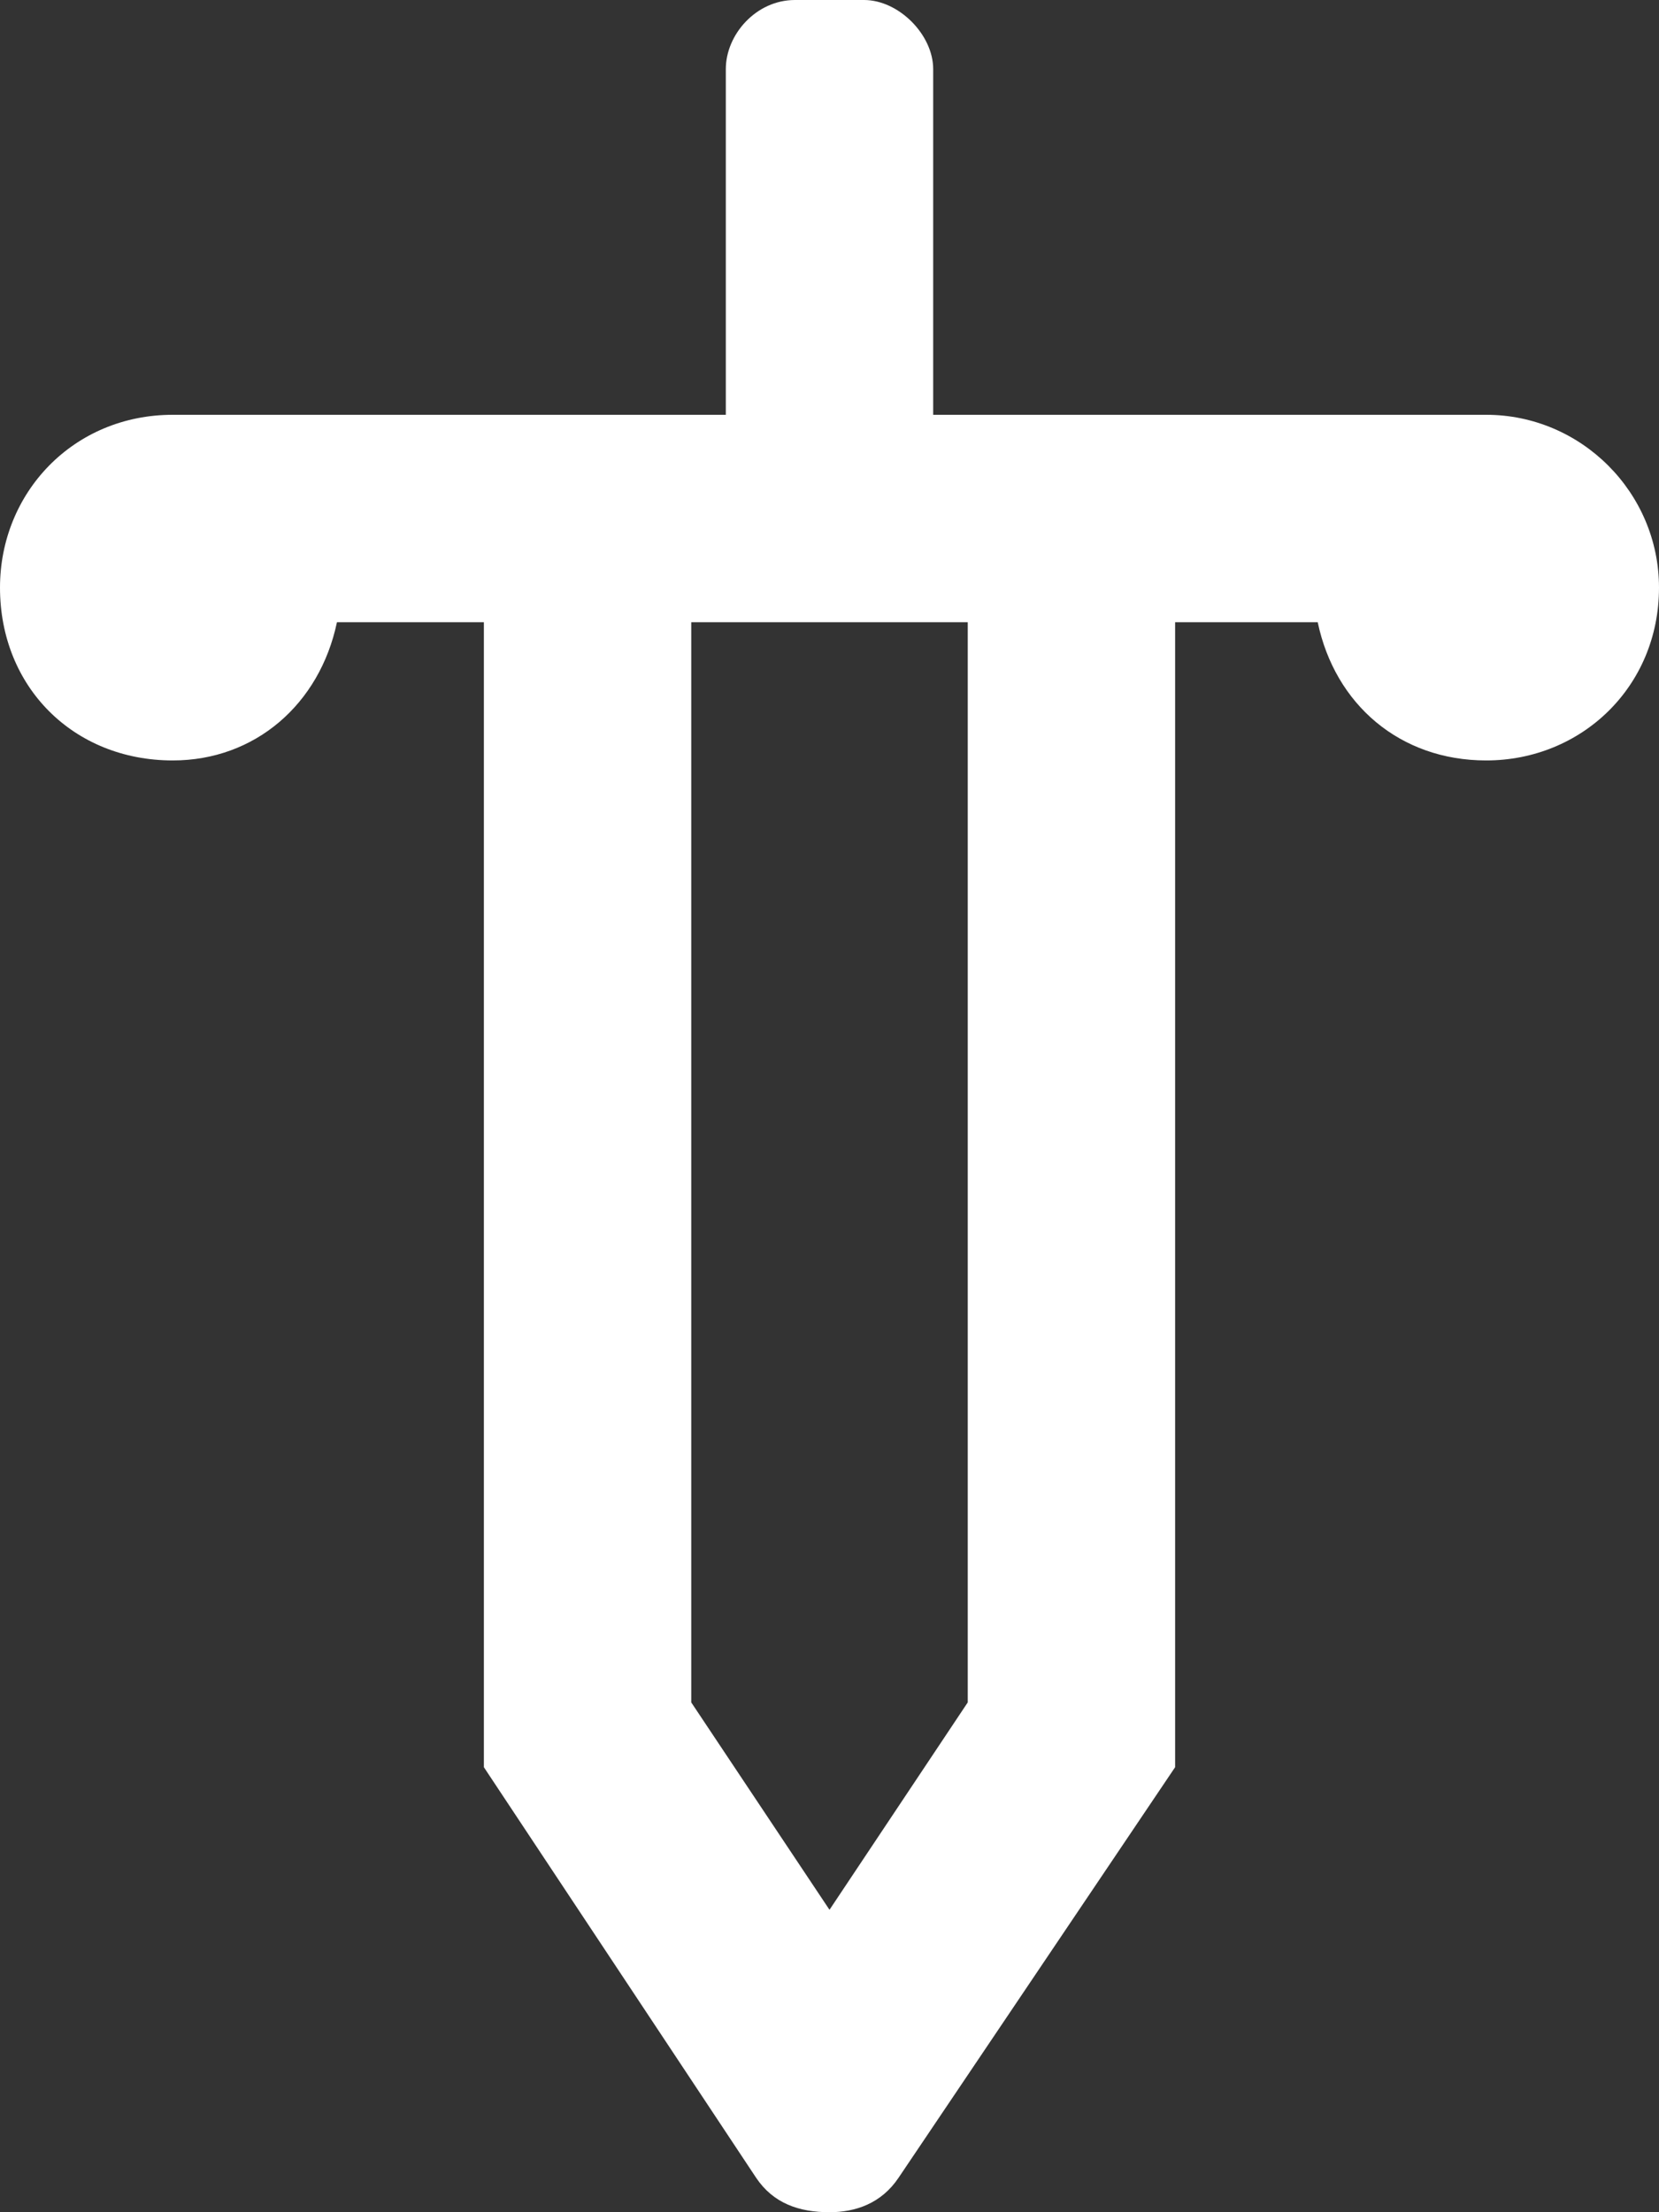 <svg width="18" height="24" viewBox="0 0 18 24" fill="none" xmlns="http://www.w3.org/2000/svg">
<rect x="0" y="0" width="18" height="24" fill="#333333" stroke="none"/>
<path id="dagger" d="M16.125 4.5C17.156 4.5 18 5.344 18 6.375C18 7.453 17.156 8.25 16.125 8.25C15.188 8.25 14.484 7.641 14.297 6.75H12.75V19.172L9.75 23.625C9.562 23.906 9.281 24 9 24C8.672 24 8.391 23.906 8.203 23.625L5.25 19.172V6.75H3.656C3.469 7.641 2.766 8.25 1.875 8.25C0.797 8.25 0 7.453 0 6.375C0 5.344 0.797 4.5 1.875 4.5H7.875V0.75C7.875 0.375 8.203 0 8.625 0H9.375C9.75 0 10.125 0.375 10.125 0.75V4.5H16.125ZM10.5 18.469V6.75H7.5V18.469L9 20.719L10.5 18.469Z" fill="white"/>
</svg>
